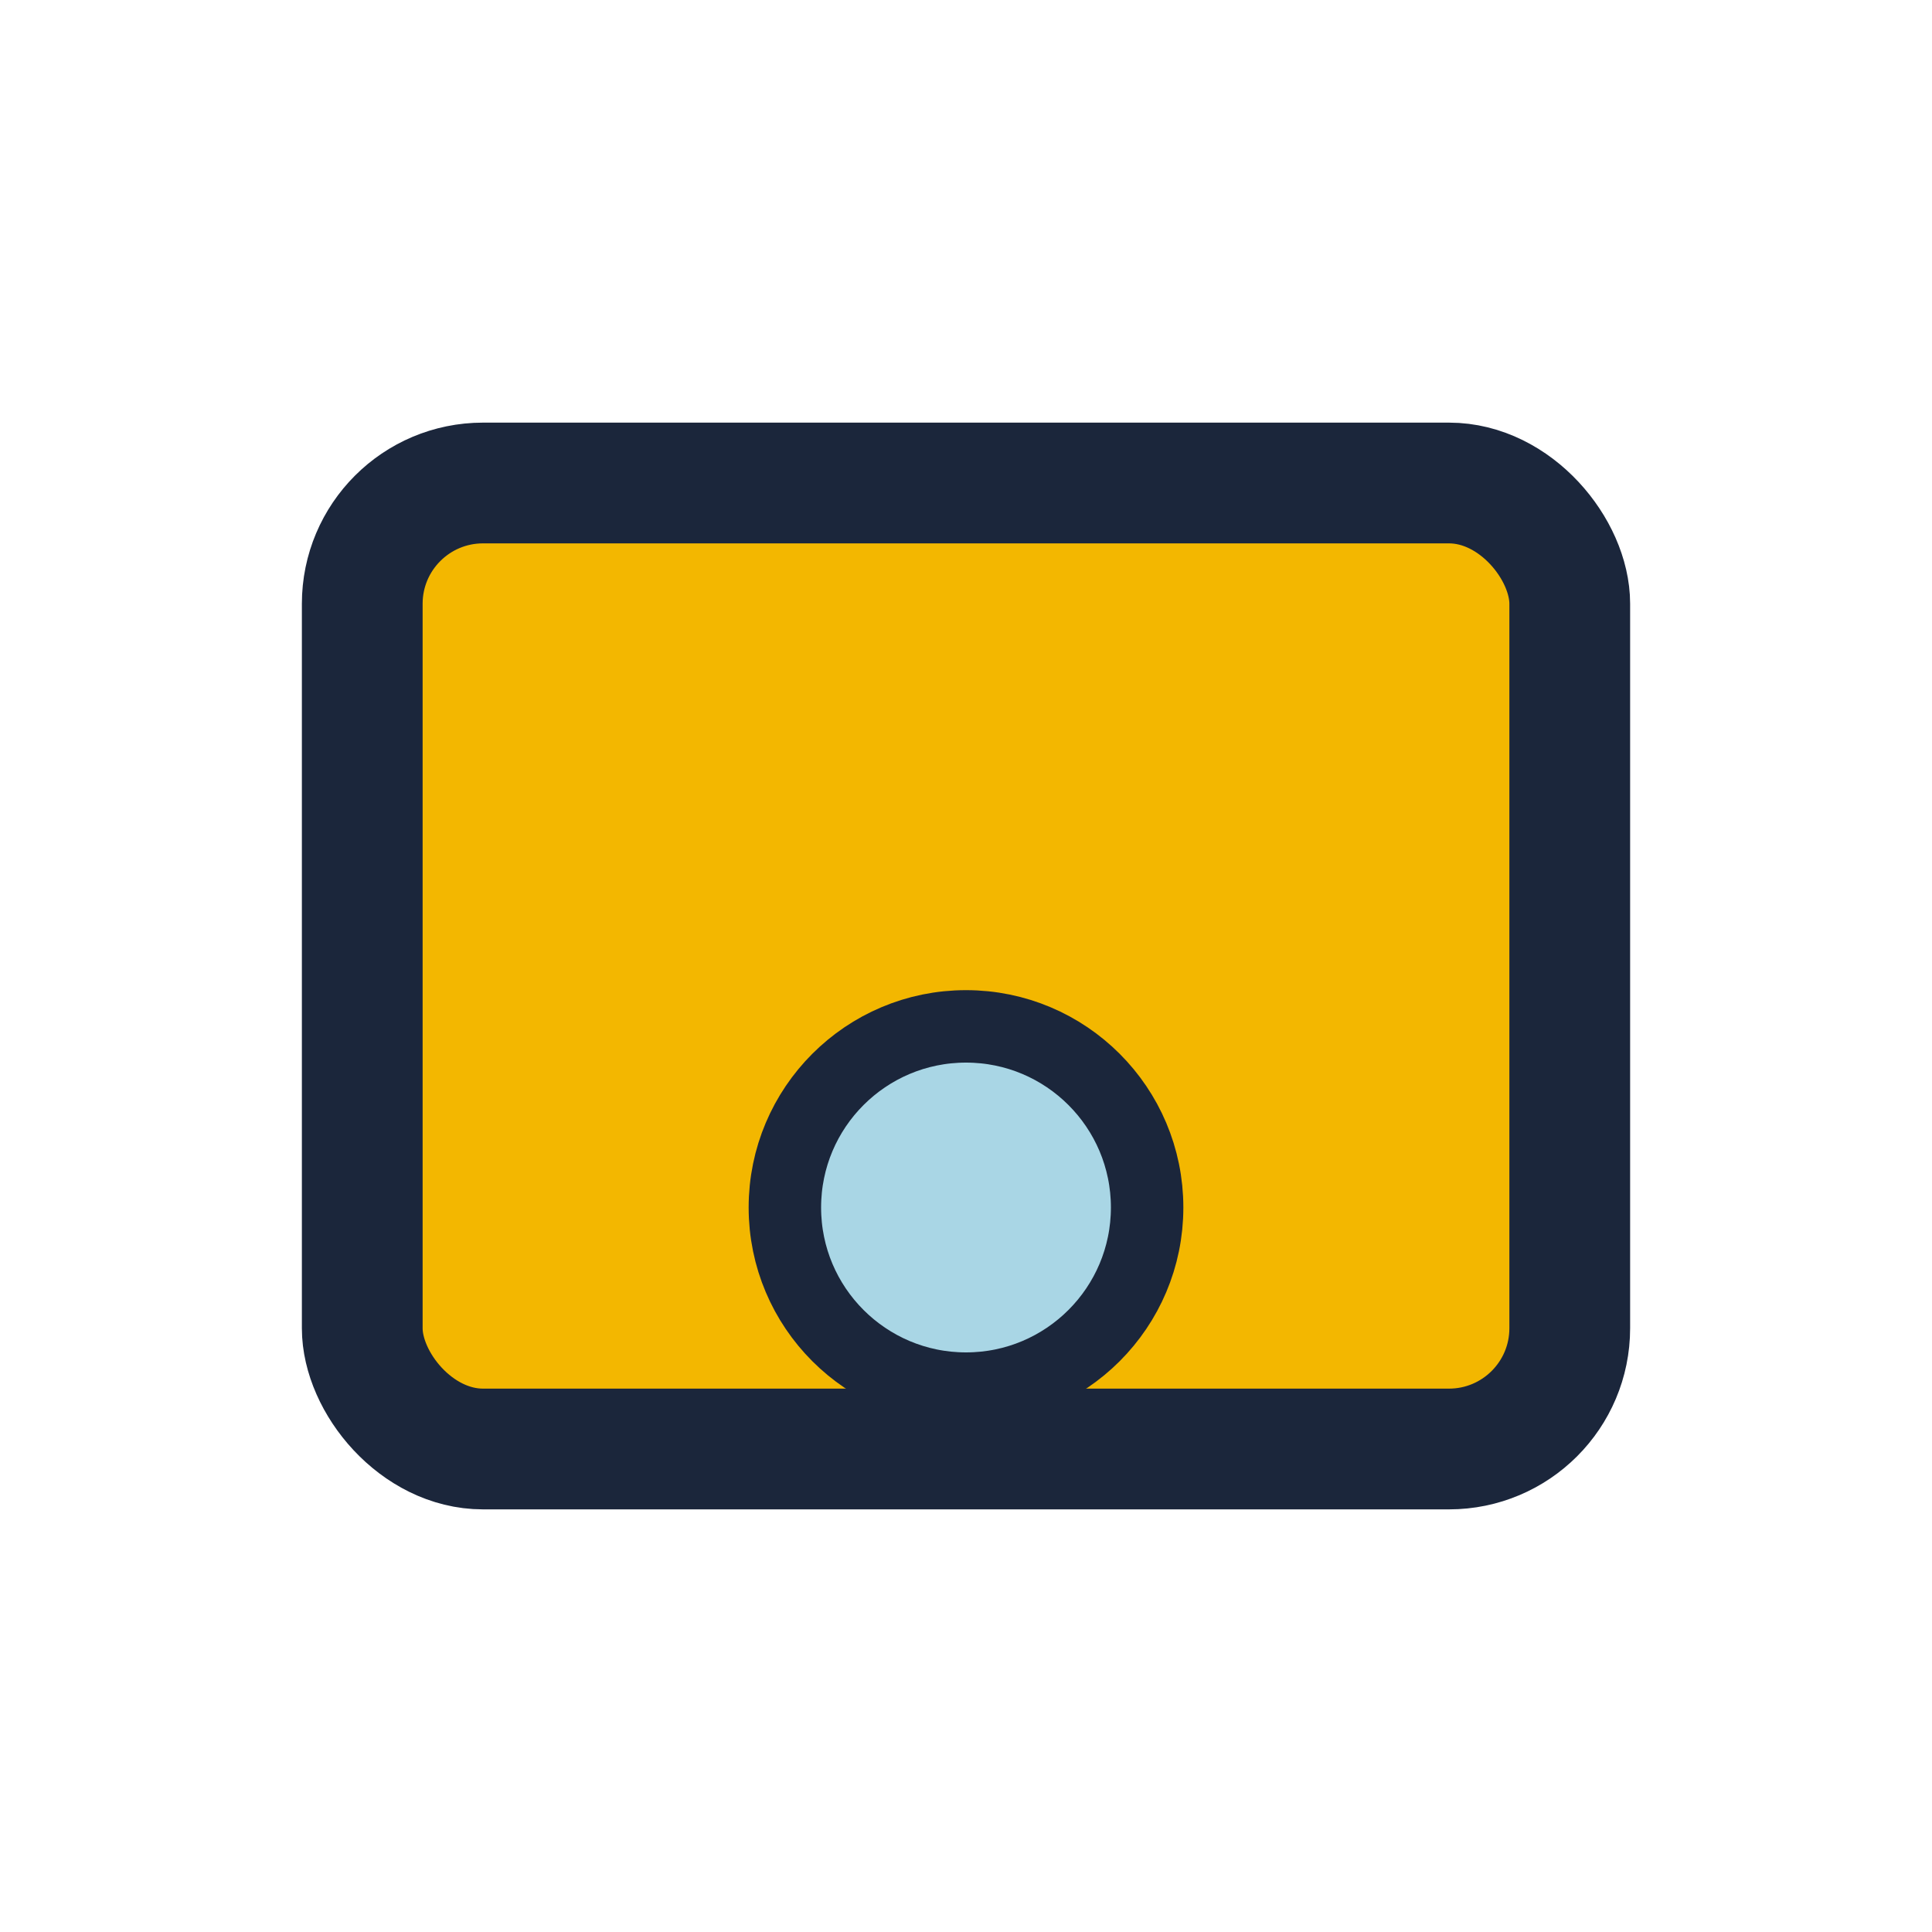 <?xml version="1.0" encoding="UTF-8"?>
<svg xmlns="http://www.w3.org/2000/svg" width="32" height="32" viewBox="0 0 32 32"><rect x="6" y="8" width="20" height="16" rx="2" fill="#F3B700" stroke="#1B263B" stroke-width="2"/><circle cx="16" cy="20" r="3" fill="#A9D6E5" stroke="#1B263B" stroke-width="1.2"/></svg>